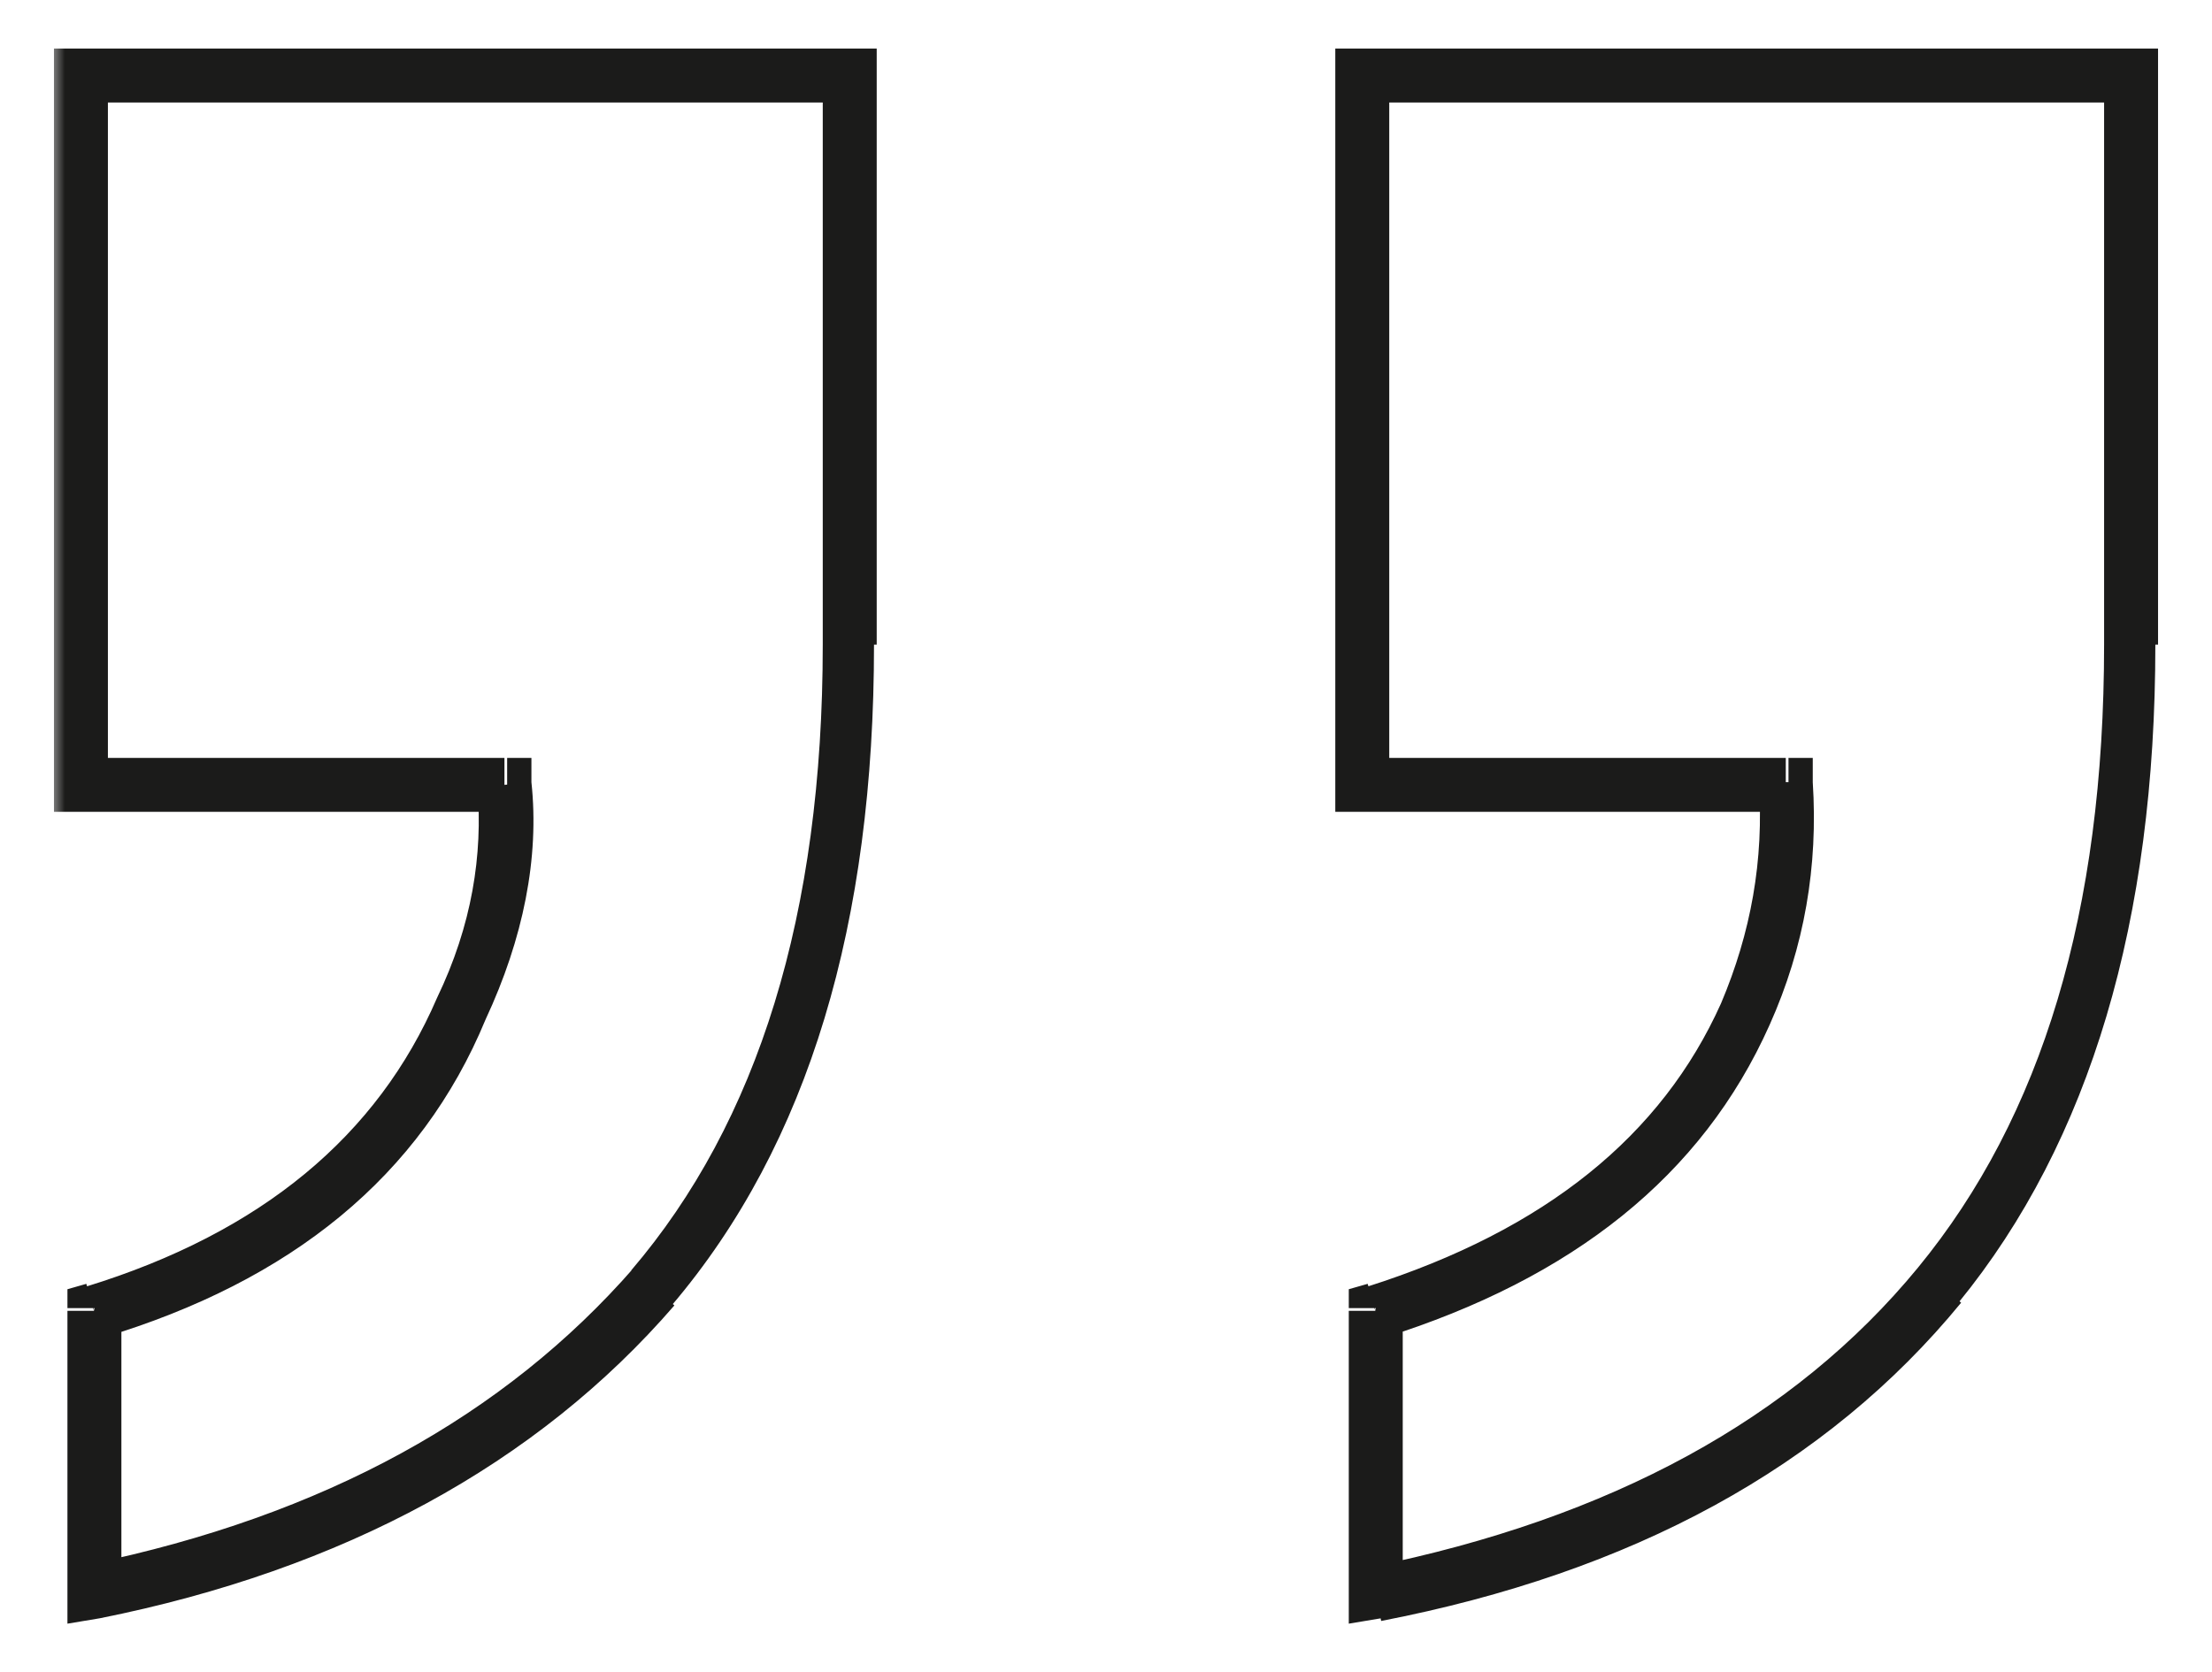 <svg xmlns="http://www.w3.org/2000/svg" xmlns:xlink="http://www.w3.org/1999/xlink" id="Calque_1" data-name="Calque 1" viewBox="0 0 82 62"><defs><style>      .cls-1 {        fill: #1b1b1a;      }      .cls-1, .cls-2, .cls-3 {        stroke-width: 0px;      }      .cls-4 {        mask: url(#mask);      }      .cls-2 {        fill: #000;      }      .cls-3 {        fill: #fff;      }    </style><mask id="mask" x="1.9" y="1.1" width="79" height="60" maskUnits="userSpaceOnUse"><g id="path-1-outside-1_2038_2264" data-name="path-1-outside-1 2038 2264"><rect class="cls-3" x="1.9" y="1.1" width="79" height="60"></rect><path class="cls-2" d="M79,2.8v21.1c0,10-2.4,17.9-7.1,23.7-4.8,5.8-11.8,9.6-20.9,11.4v-10.4c6.8-2.1,11.4-5.8,13.7-11,1.2-2.7,1.7-5.6,1.5-8.5h-15.7V2.8h28.5ZM3.5,48.6c6.7-2.1,11.3-5.8,13.6-11.2,1.3-2.9,1.9-5.6,1.6-8.3H3V2.8h28.5v21.1c0,10.1-2.4,18.1-7.3,23.8-4.9,5.7-11.8,9.5-20.7,11.3v-10.4Z"></path></g></mask></defs><g class="cls-4"><path class="cls-1" d="M79,2.8h1v-1h-1v1ZM71.9,47.6l.8.6h0s-.8-.6-.8-.6ZM51,59h-1v1.2l1.2-.2-.2-1ZM51,48.6l-.3-1-.7.2v.7h1ZM64.7,37.6l.9.4h0s-.9-.4-.9-.4ZM66.2,29.1h1c0,0,0-1,0-1h-.9v1ZM50.5,29.1h-1v1h1v-1ZM50.5,2.8v-1h-1v1h1ZM3.5,48.6l-.3-1-.7.2v.7h1ZM17.1,37.4l-.9-.4h0s0,0,0,0l.9.4ZM18.7,29.1h1c0,0,0-1,0-1h-.9v1ZM3,29.1h-1v1h1v-1ZM3,2.8v-1h-1v1h1ZM31.5,2.8h1v-1h-1v1ZM24.2,47.7l.8.7h0s-.8-.7-.8-.7ZM3.5,59h-1v1.2l1.2-.2-.2-1ZM78,2.8v21.1h2V2.8h-2ZM78,23.9c0,9.9-2.3,17.5-6.9,23.1l1.5,1.3c4.9-6,7.3-14.2,7.3-24.4h-2ZM71.1,47c-4.6,5.6-11.4,9.3-20.3,11.1l.4,2c9.3-1.8,16.5-5.7,21.5-11.8l-1.5-1.3ZM52,59v-10.4h-2v10.4h2ZM51.3,49.6c7-2.2,11.8-6,14.3-11.6l-1.8-.8c-2.2,4.9-6.5,8.4-13.1,10.5l.6,1.9ZM65.6,38c1.3-2.9,1.8-5.9,1.6-9h-2c.2,2.9-.3,5.6-1.4,8.2l1.8.8ZM66.2,28.1h-15.7v2h15.7v-2ZM51.5,29.1V2.8h-2v26.3h2ZM50.5,3.8h28.5V1.8h-28.5v2ZM3.8,49.6c7-2.1,11.8-6,14.2-11.8l-1.8-.8c-2.2,5.1-6.5,8.7-13,10.7l.6,1.9ZM18,37.8c1.4-3,2-6,1.7-8.8l-2,.2c.2,2.5-.2,5.1-1.5,7.8l1.8.8ZM18.7,28.1H3v2h15.7v-2ZM4,29.1V2.8h-2v26.3h2ZM3,3.8h28.5V1.8H3v2ZM30.5,2.8v21.1h2V2.8h-2ZM30.5,23.9c0,10-2.4,17.7-7.1,23.2l1.5,1.3c5.1-6,7.5-14.2,7.5-24.5h-2ZM23.5,47c-4.8,5.5-11.5,9.2-20.2,11l.4,2c9-1.8,16.2-5.7,21.3-11.6l-1.5-1.3ZM4.5,59v-10.4h-2v10.4h2Z"></path></g></svg>